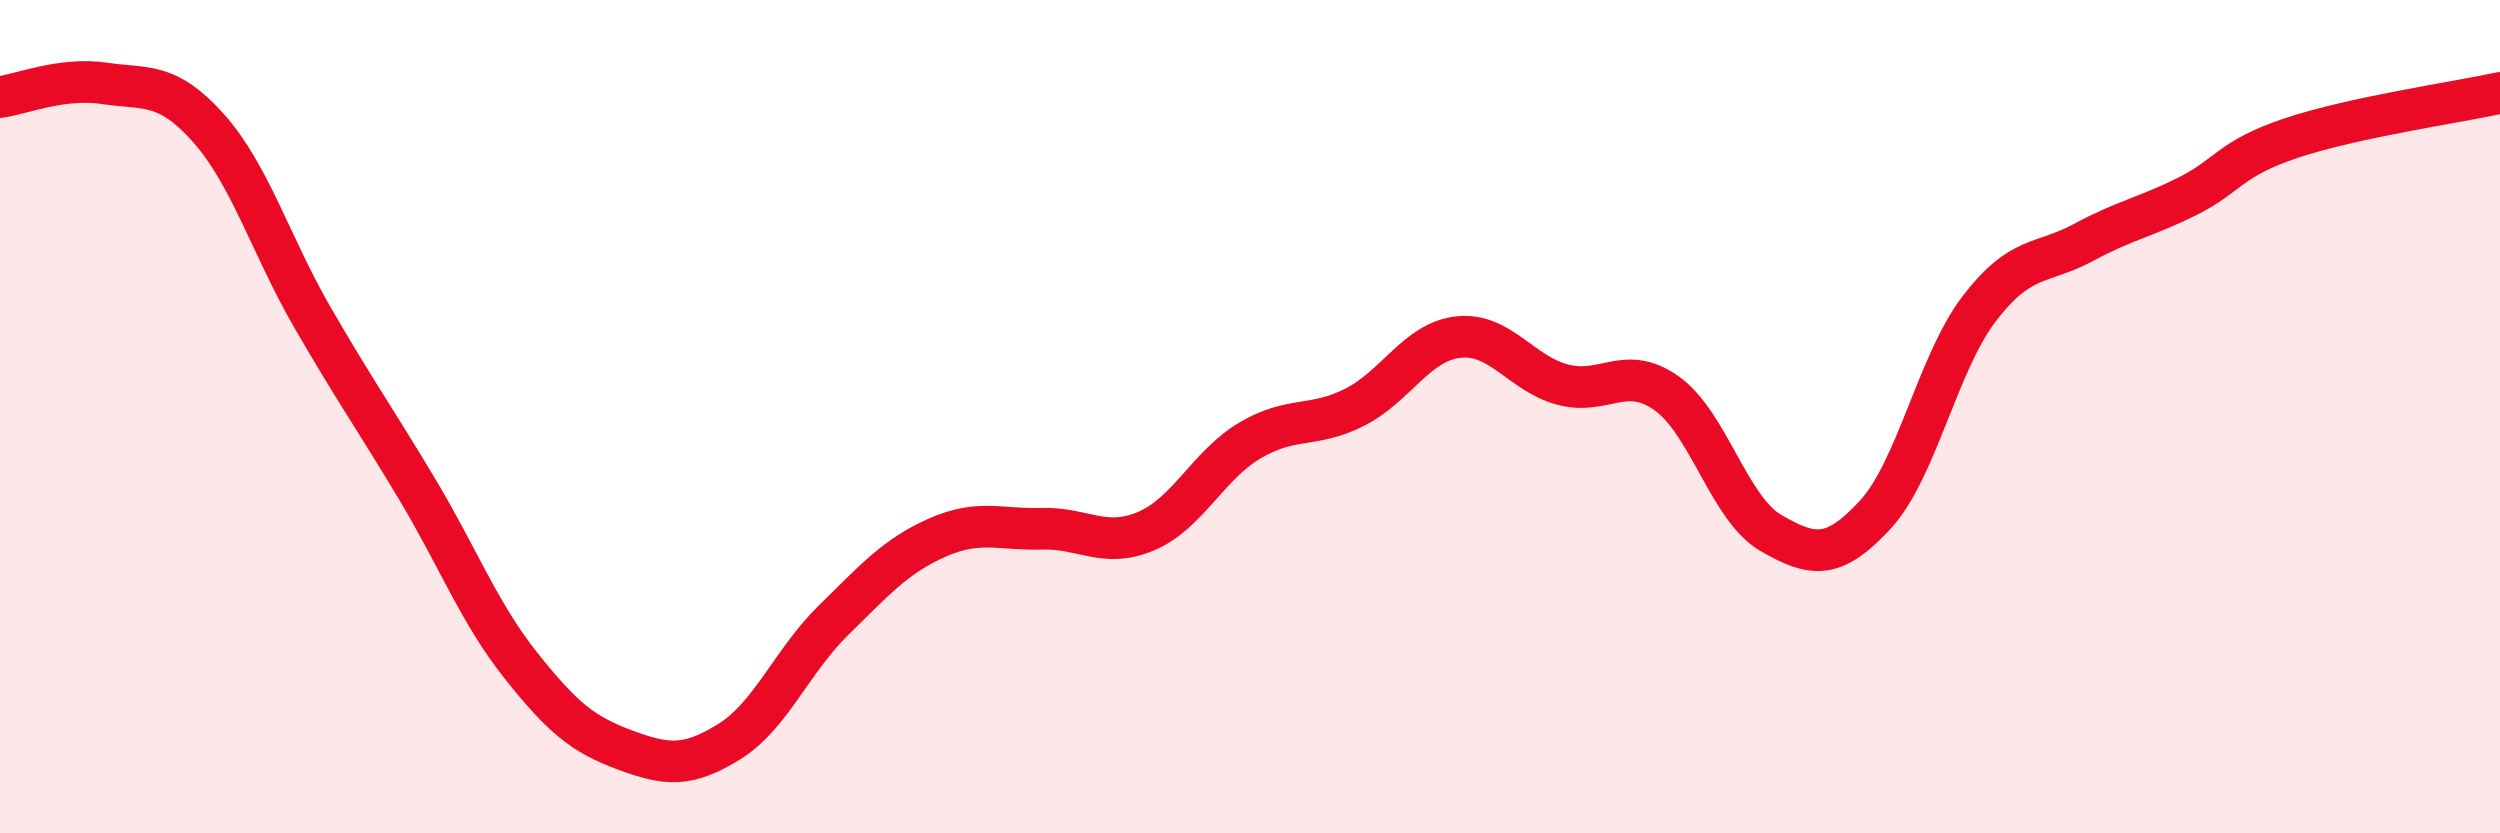 
    <svg width="60" height="20" viewBox="0 0 60 20" xmlns="http://www.w3.org/2000/svg">
      <path
        d="M 0,2.33 C 0.5,2.26 1.5,1.85 2.5,2 C 3.5,2.15 4,1.95 5,3.07 C 6,4.19 6.5,5.89 7.5,7.62 C 8.5,9.35 9,10.05 10,11.72 C 11,13.39 11.5,14.71 12.5,15.97 C 13.5,17.23 14,17.63 15,18 C 16,18.37 16.5,18.42 17.5,17.8 C 18.5,17.18 19,15.87 20,14.89 C 21,13.91 21.5,13.34 22.5,12.9 C 23.5,12.46 24,12.72 25,12.69 C 26,12.66 26.5,13.17 27.5,12.75 C 28.5,12.33 29,11.16 30,10.57 C 31,9.98 31.5,10.28 32.5,9.78 C 33.5,9.28 34,8.2 35,8.09 C 36,7.98 36.5,8.96 37.5,9.23 C 38.5,9.5 39,8.73 40,9.44 C 41,10.15 41.5,12.21 42.5,12.79 C 43.5,13.37 44,13.44 45,12.36 C 46,11.28 46.5,8.72 47.5,7.41 C 48.5,6.1 49,6.36 50,5.82 C 51,5.28 51.5,5.21 52.5,4.71 C 53.5,4.21 53.5,3.81 55,3.31 C 56.5,2.81 59,2.45 60,2.23L60 20L0 20Z"
        fill="#EB0A25"
        opacity="0.1"
        stroke-linecap="round"
        stroke-linejoin="round"
      />
      <path
        d="M 0,2.33 C 0.5,2.26 1.5,1.85 2.5,2 C 3.5,2.15 4,1.95 5,3.07 C 6,4.19 6.5,5.89 7.5,7.62 C 8.5,9.35 9,10.05 10,11.72 C 11,13.39 11.5,14.71 12.5,15.97 C 13.5,17.23 14,17.63 15,18 C 16,18.37 16.5,18.42 17.5,17.8 C 18.5,17.18 19,15.87 20,14.89 C 21,13.91 21.5,13.34 22.5,12.9 C 23.5,12.46 24,12.72 25,12.69 C 26,12.66 26.5,13.17 27.5,12.75 C 28.5,12.33 29,11.16 30,10.57 C 31,9.98 31.5,10.28 32.5,9.78 C 33.5,9.28 34,8.2 35,8.09 C 36,7.98 36.5,8.96 37.5,9.23 C 38.5,9.5 39,8.73 40,9.44 C 41,10.15 41.5,12.21 42.5,12.79 C 43.5,13.37 44,13.44 45,12.36 C 46,11.28 46.5,8.72 47.5,7.41 C 48.5,6.1 49,6.36 50,5.82 C 51,5.28 51.5,5.21 52.5,4.71 C 53.5,4.21 53.5,3.81 55,3.31 C 56.5,2.81 59,2.45 60,2.23"
        stroke="#EB0A25"
        stroke-width="1"
        fill="none"
        stroke-linecap="round"
        stroke-linejoin="round"
      />
    </svg>
  